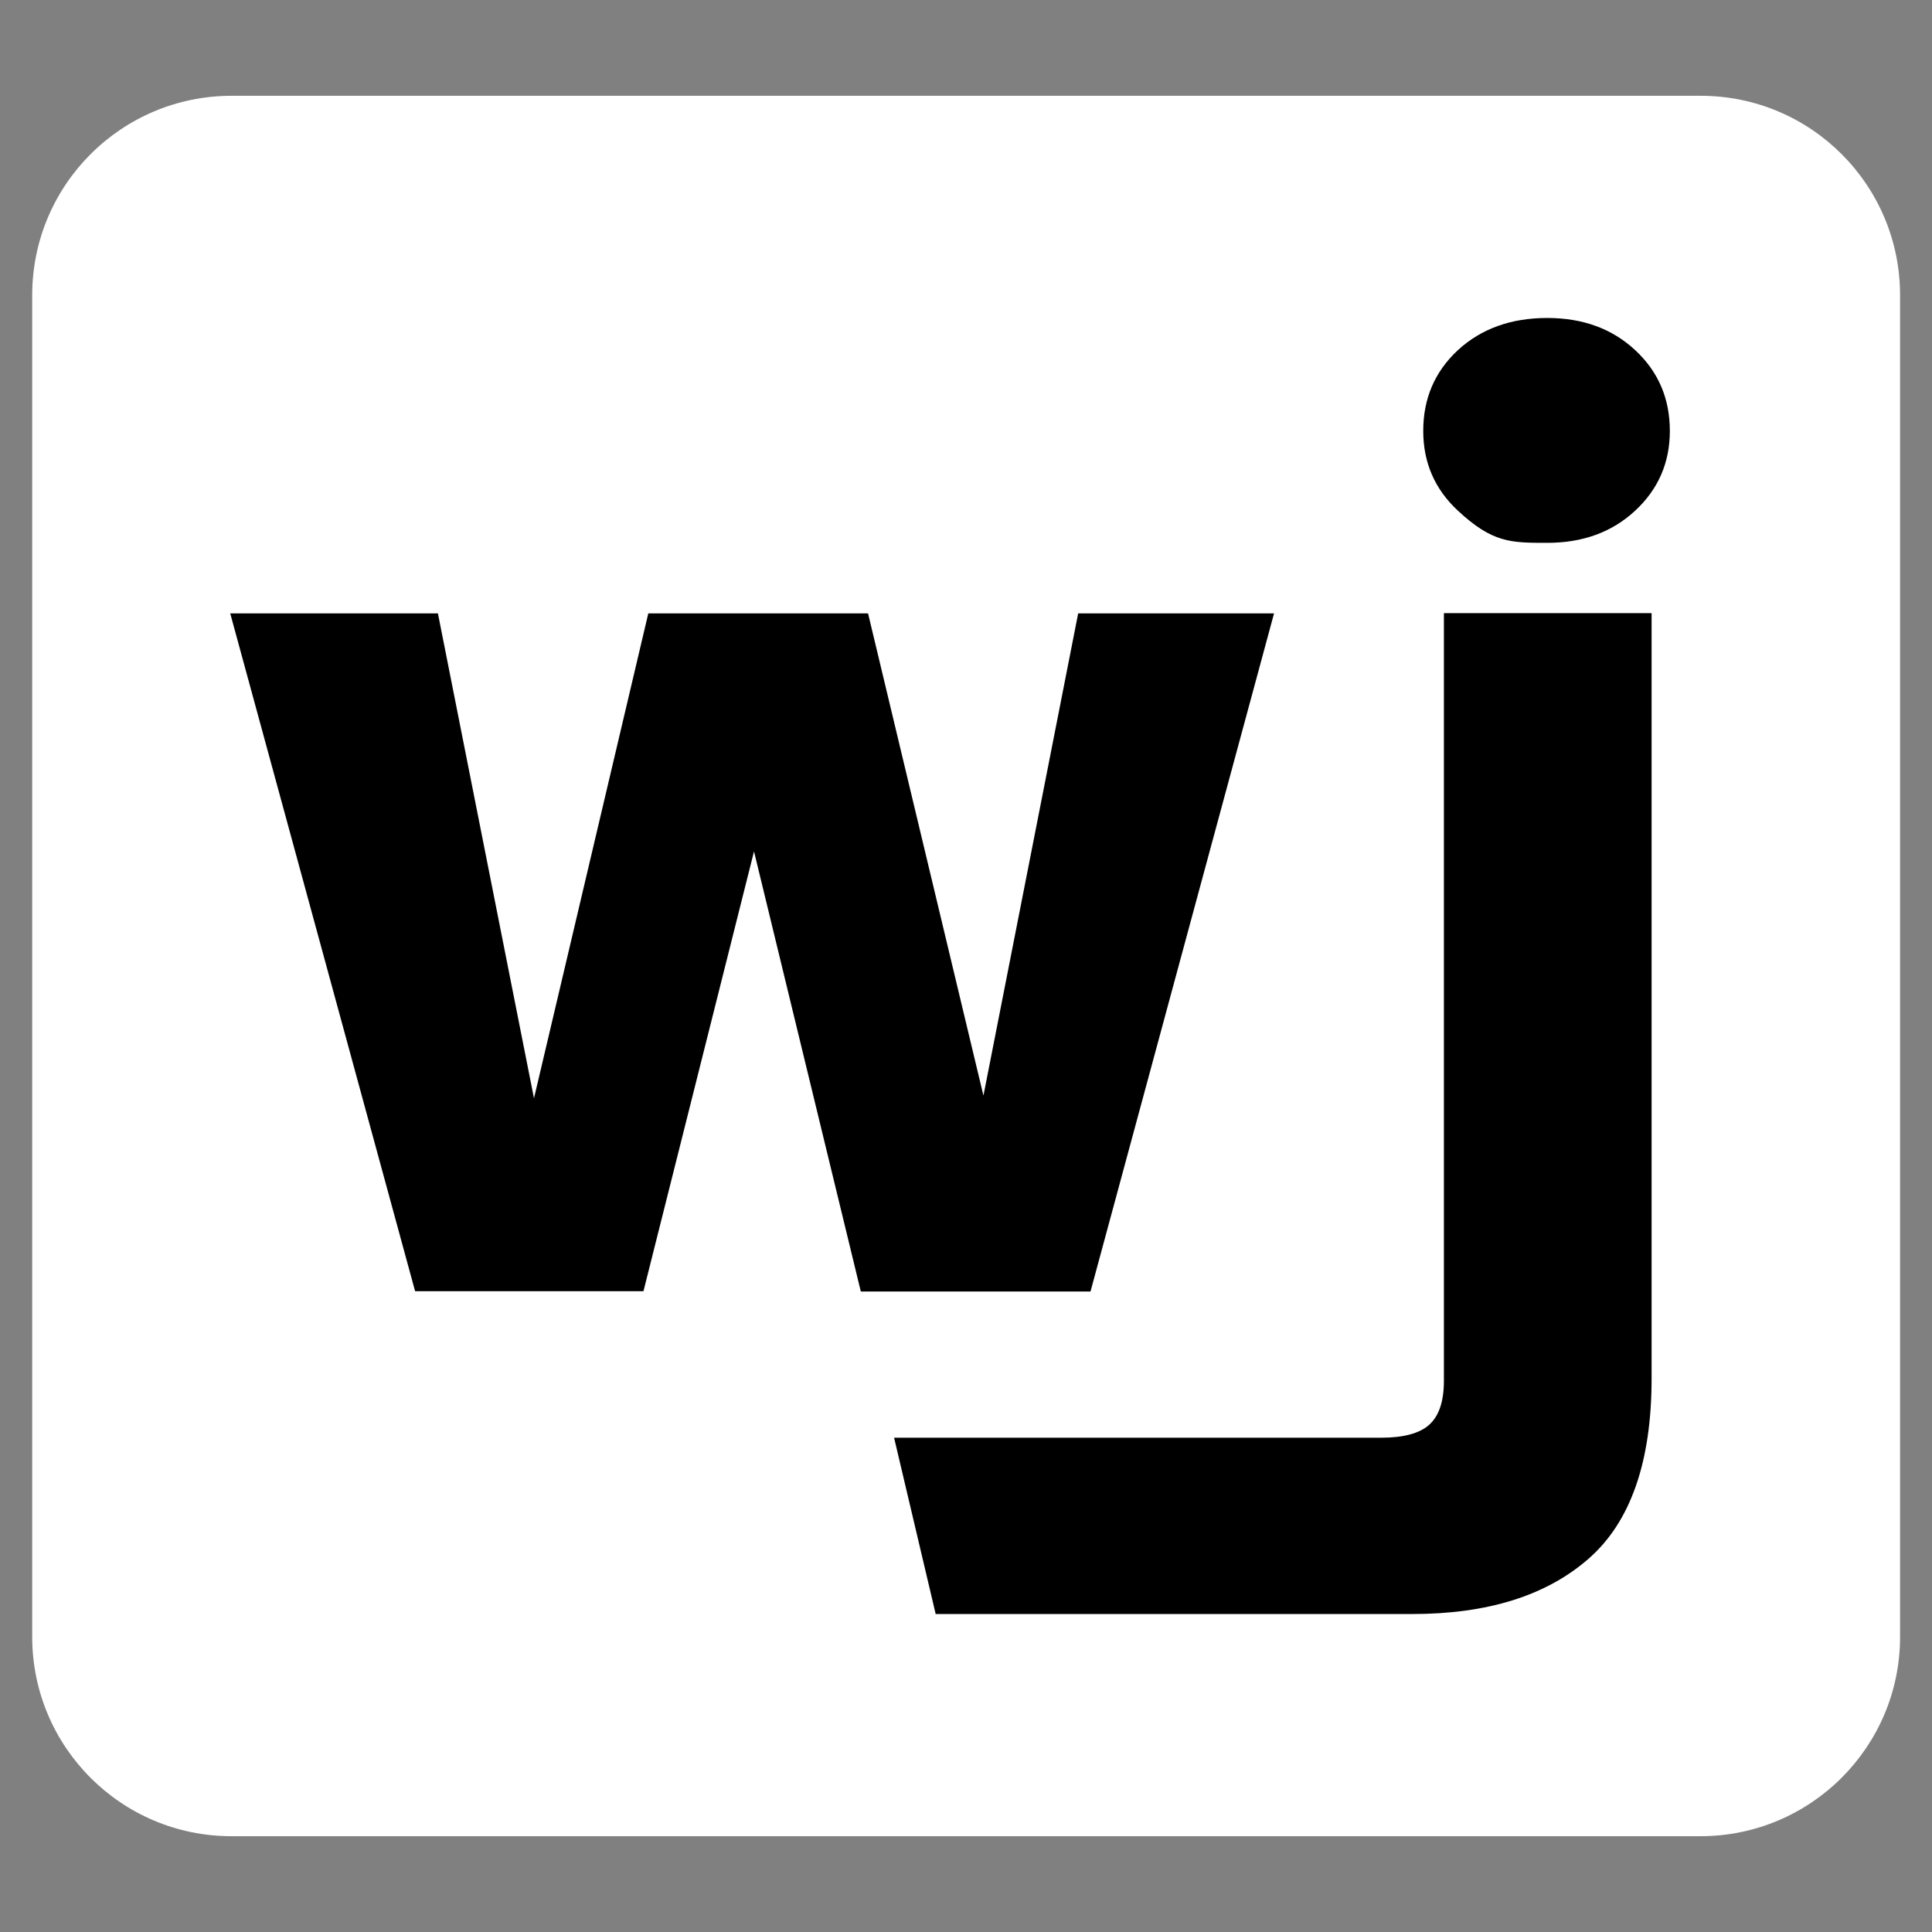 <?xml version="1.0" encoding="UTF-8"?>
<svg data-bbox="12 35.7 696.1 648.6" viewBox="0 0 720 720" xmlns="http://www.w3.org/2000/svg" data-type="color">
    <rect x="0" y="0" width="720" height="720" fill="#808080" stroke="none"/>
    <g>
        <path d="M633.7 684.3H86.3C45.2 684.3 12 651 12 610V110c0-41.1 33.3-74.3 74.3-74.3h547.5c41.1 0 74.3 33.3 74.3 74.3v500c0 41-33.3 74.3-74.4 74.3" fill="#ffffff" data-color="1"/>
        <path d="m474.8 228.6-68.4 252.7h-85.6l-39.8-164-41.2 163.9h-85.1L85.8 228.6h77.4L199 409.3l42.6-180.7h81.9l43 179.7 35.3-179.7z" fill="#000000" data-color="2"/>
        <path d="M538.1 514.6c0 7.6-1.8 13-5.4 16.3s-9.7 4.9-18.1 4.9H333.2l15.5 65.7h177.6c28 0 49.9-6.8 65.7-20.6 15.7-13.7 23.5-36.2 23.5-67.2V228.5h-77.4z" fill="#000000" data-color="2"/>
        <path d="M576.6 118.5q-20.25 0-33.3 12c-8.6 8-12.9 18-12.9 30.1q0 17.7 12.9 29.7c12.9 12 19.7 12 33.3 12 13.3 0 24.2-4 32.8-12q12.9-12 12.9-29.7c0-12.1-4.3-22.1-12.9-30.1s-19.5-12-32.8-12" fill="#000000" data-color="2"/>
    </g>
</svg>
